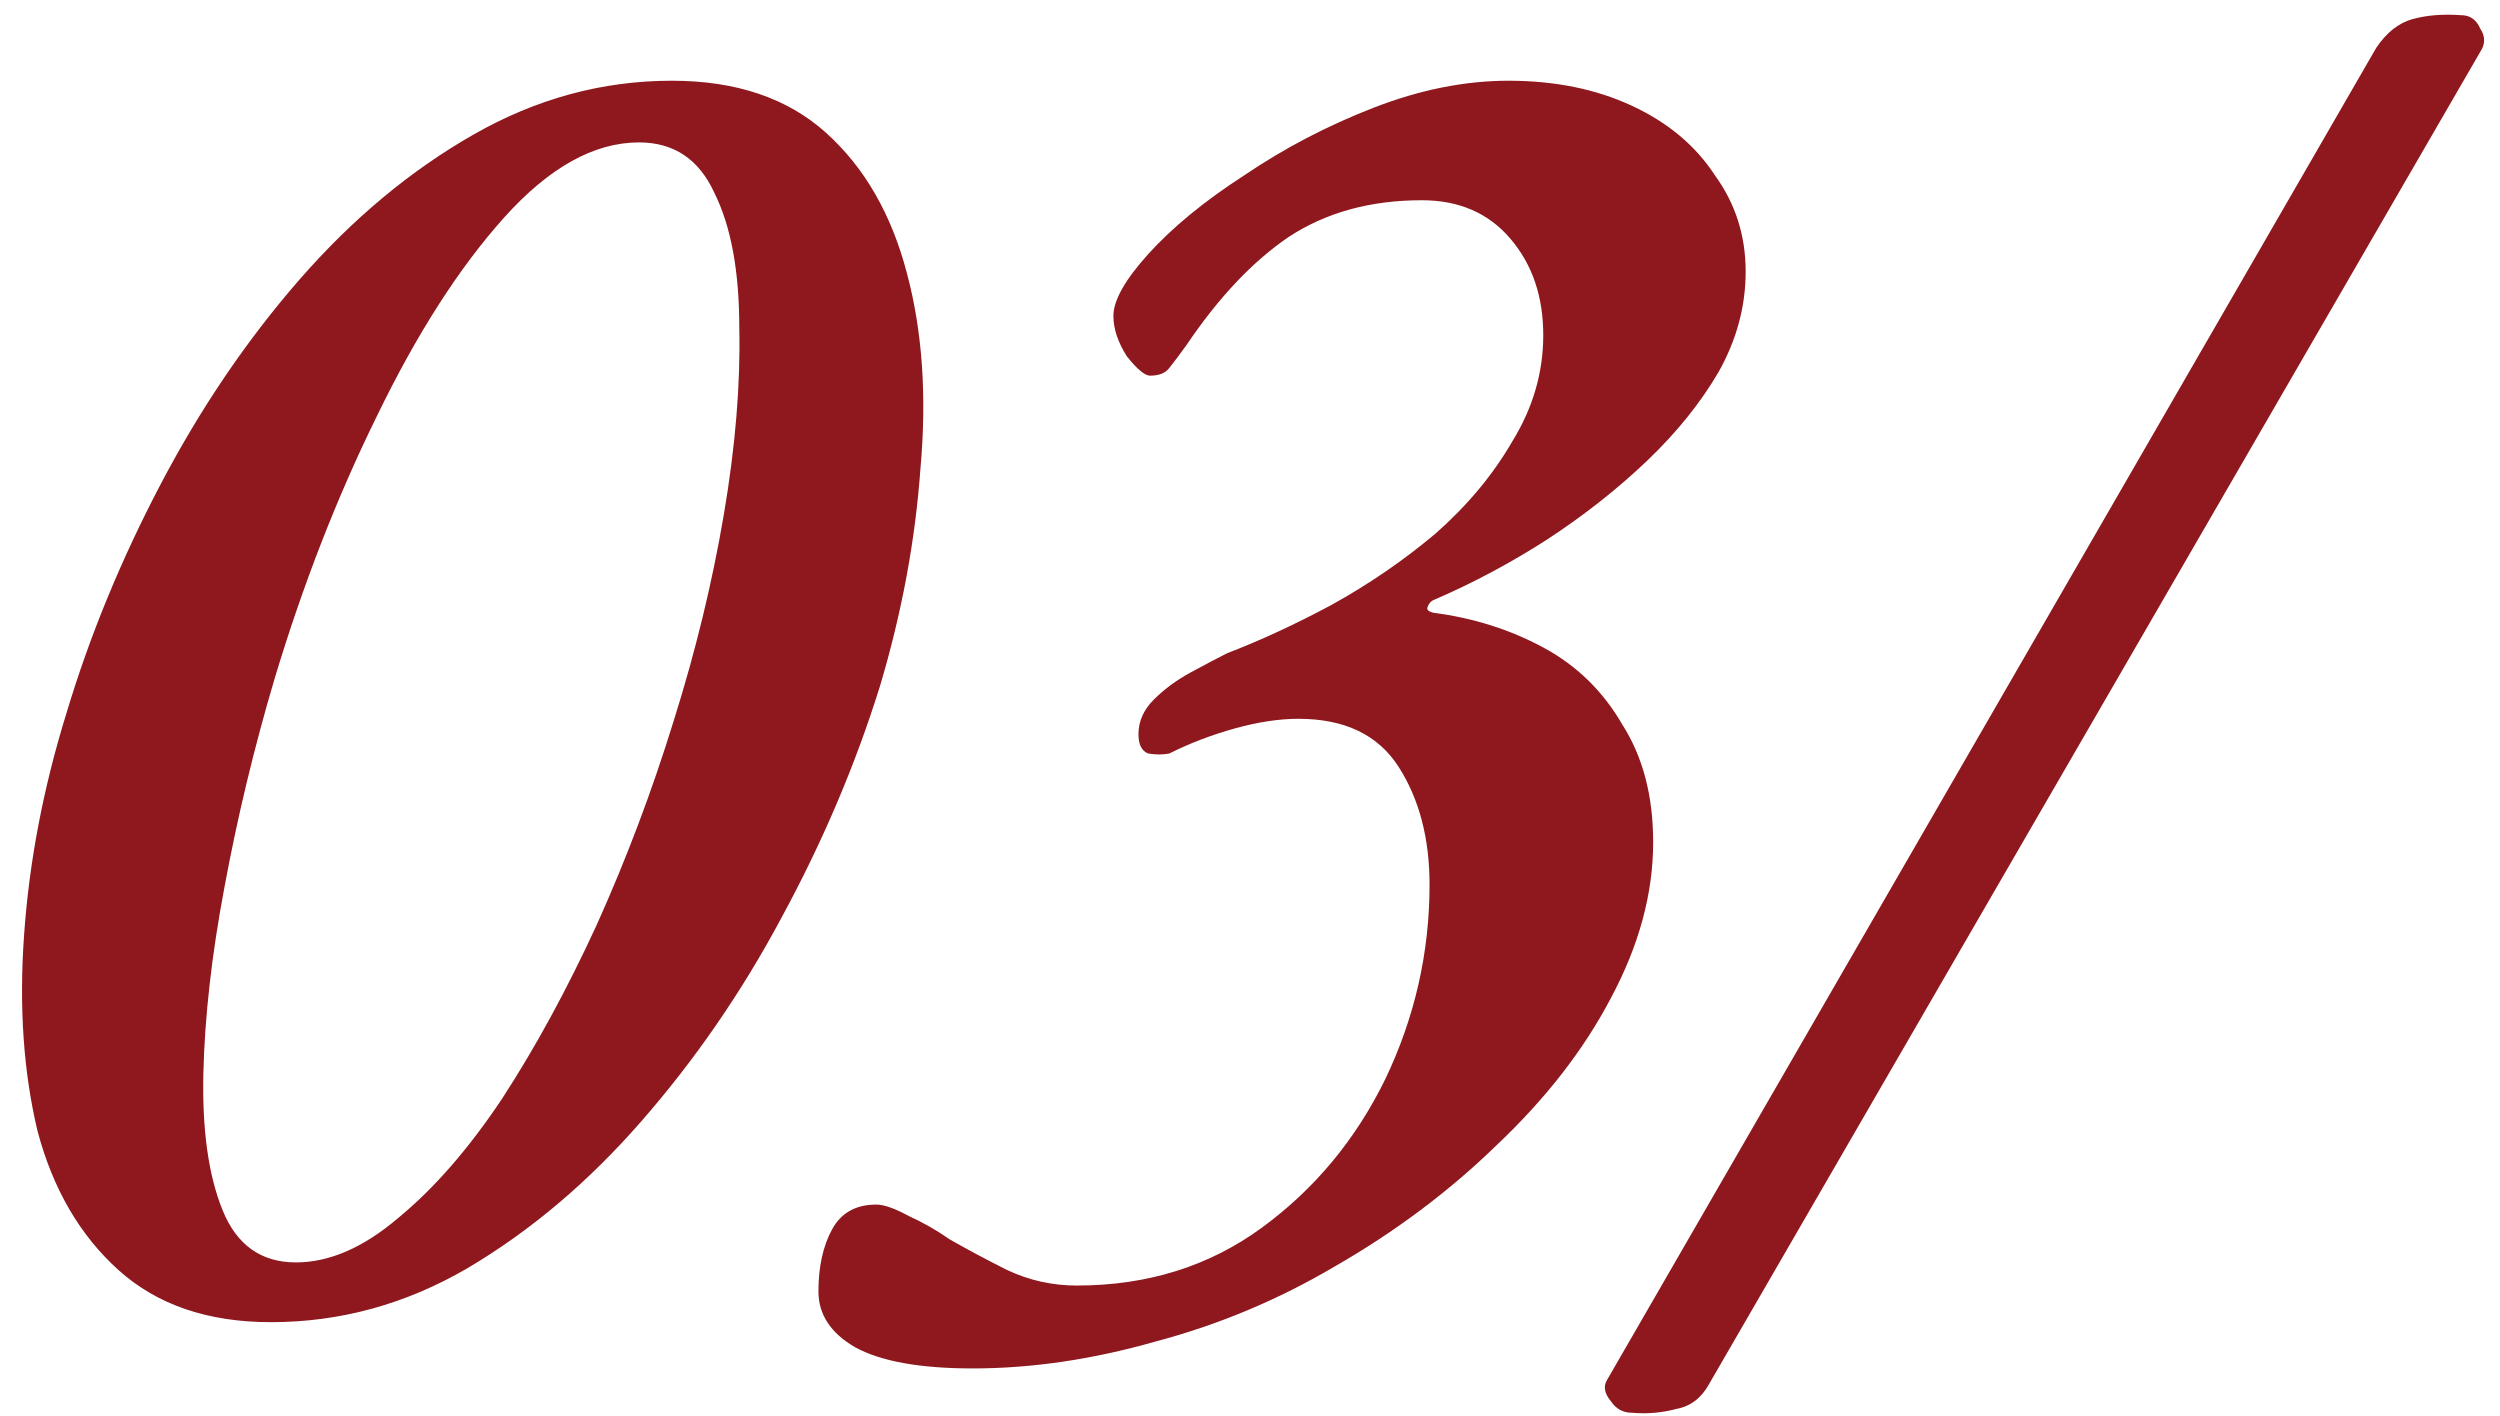 <?xml version="1.0" encoding="UTF-8"?> <svg xmlns="http://www.w3.org/2000/svg" width="83" height="47" viewBox="0 0 83 47" fill="none"><path d="M8.992 43.896C6.901 43.896 5.216 43.32 3.936 42.168C2.656 41.016 1.76 39.48 1.248 37.56C0.779 35.597 0.629 33.421 0.8 31.032C0.971 28.6 1.44 26.147 2.208 23.672C2.976 21.112 4.021 18.573 5.344 16.056C6.667 13.539 8.203 11.277 9.952 9.272C11.701 7.267 13.621 5.667 15.712 4.472C17.803 3.277 20 2.68 22.304 2.68C24.437 2.68 26.144 3.256 27.424 4.408C28.704 5.56 29.6 7.117 30.112 9.08C30.624 11 30.773 13.155 30.56 15.544C30.389 17.933 29.941 20.344 29.216 22.776C28.405 25.379 27.317 27.939 25.952 30.456C24.629 32.931 23.072 35.192 21.28 37.24C19.531 39.245 17.611 40.867 15.52 42.104C13.472 43.299 11.296 43.896 8.992 43.896ZM9.824 41.912C10.933 41.912 12.064 41.421 13.216 40.44C14.411 39.459 15.563 38.136 16.672 36.472C17.781 34.765 18.827 32.845 19.808 30.712C20.789 28.536 21.643 26.275 22.368 23.928C23.093 21.624 23.648 19.341 24.032 17.08C24.416 14.819 24.587 12.749 24.544 10.872C24.544 8.995 24.267 7.501 23.712 6.392C23.2 5.283 22.368 4.728 21.216 4.728C19.723 4.728 18.229 5.56 16.736 7.224C15.243 8.888 13.835 11.085 12.512 13.816C11.189 16.504 10.059 19.405 9.12 22.52C8.437 24.824 7.883 27.128 7.456 29.432C7.029 31.693 6.795 33.763 6.752 35.64C6.709 37.517 6.923 39.032 7.392 40.184C7.861 41.336 8.672 41.912 9.824 41.912ZM32.292 45.432C30.543 45.432 29.242 45.197 28.389 44.728C27.578 44.259 27.172 43.64 27.172 42.872C27.172 42.061 27.322 41.379 27.62 40.824C27.919 40.269 28.41 39.992 29.093 39.992C29.349 39.992 29.711 40.12 30.18 40.376C30.65 40.589 31.098 40.845 31.524 41.144C32.122 41.485 32.762 41.827 33.444 42.168C34.17 42.509 34.938 42.68 35.748 42.68C38.095 42.68 40.143 42.04 41.892 40.76C43.642 39.48 45.007 37.837 45.989 35.832C46.97 33.784 47.461 31.629 47.461 29.368C47.461 27.832 47.119 26.531 46.437 25.464C45.754 24.397 44.645 23.864 43.108 23.864C42.468 23.864 41.764 23.971 40.996 24.184C40.228 24.397 39.503 24.675 38.821 25.016C38.607 25.059 38.373 25.059 38.117 25.016C37.903 24.931 37.797 24.717 37.797 24.376C37.797 23.949 37.967 23.565 38.309 23.224C38.65 22.883 39.055 22.584 39.525 22.328C39.994 22.072 40.399 21.859 40.74 21.688C41.85 21.261 43.002 20.728 44.197 20.088C45.434 19.405 46.586 18.616 47.653 17.72C48.719 16.781 49.572 15.757 50.212 14.648C50.895 13.539 51.236 12.365 51.236 11.128C51.236 9.848 50.874 8.781 50.148 7.928C49.423 7.075 48.442 6.648 47.205 6.648C45.498 6.648 44.026 7.053 42.788 7.864C41.594 8.675 40.463 9.869 39.397 11.448C39.183 11.747 38.991 12.003 38.821 12.216C38.693 12.387 38.479 12.472 38.181 12.472C38.01 12.472 37.754 12.259 37.413 11.832C37.114 11.363 36.965 10.915 36.965 10.488C36.965 9.976 37.349 9.293 38.117 8.44C38.927 7.544 39.994 6.669 41.316 5.816C42.639 4.92 44.069 4.173 45.605 3.576C47.141 2.979 48.634 2.68 50.084 2.68C51.62 2.68 52.986 2.957 54.181 3.512C55.375 4.067 56.292 4.835 56.932 5.816C57.615 6.755 57.956 7.821 57.956 9.016C57.956 10.168 57.658 11.277 57.06 12.344C56.463 13.368 55.674 14.349 54.693 15.288C53.711 16.227 52.602 17.101 51.364 17.912C50.17 18.68 48.932 19.341 47.653 19.896C47.525 19.939 47.439 20.024 47.397 20.152C47.354 20.237 47.418 20.301 47.589 20.344C48.911 20.515 50.127 20.899 51.236 21.496C52.346 22.093 53.221 22.947 53.861 24.056C54.543 25.123 54.885 26.424 54.885 27.96C54.885 29.667 54.415 31.395 53.477 33.144C52.581 34.851 51.322 36.472 49.7 38.008C48.122 39.544 46.33 40.888 44.325 42.04C42.447 43.149 40.463 43.981 38.373 44.536C36.282 45.133 34.255 45.432 32.292 45.432ZM54.185 46.904C53.886 46.904 53.652 46.776 53.481 46.52C53.268 46.264 53.225 46.029 53.353 45.816L78.889 1.592C79.23 1.08 79.636 0.76 80.105 0.632C80.574 0.504 81.108 0.461 81.705 0.504C82.004 0.504 82.217 0.653 82.345 0.952C82.516 1.208 82.516 1.464 82.345 1.72L56.745 45.944C56.489 46.413 56.126 46.691 55.657 46.776C55.188 46.904 54.697 46.947 54.185 46.904Z" fill="#8E181E"></path></svg> 